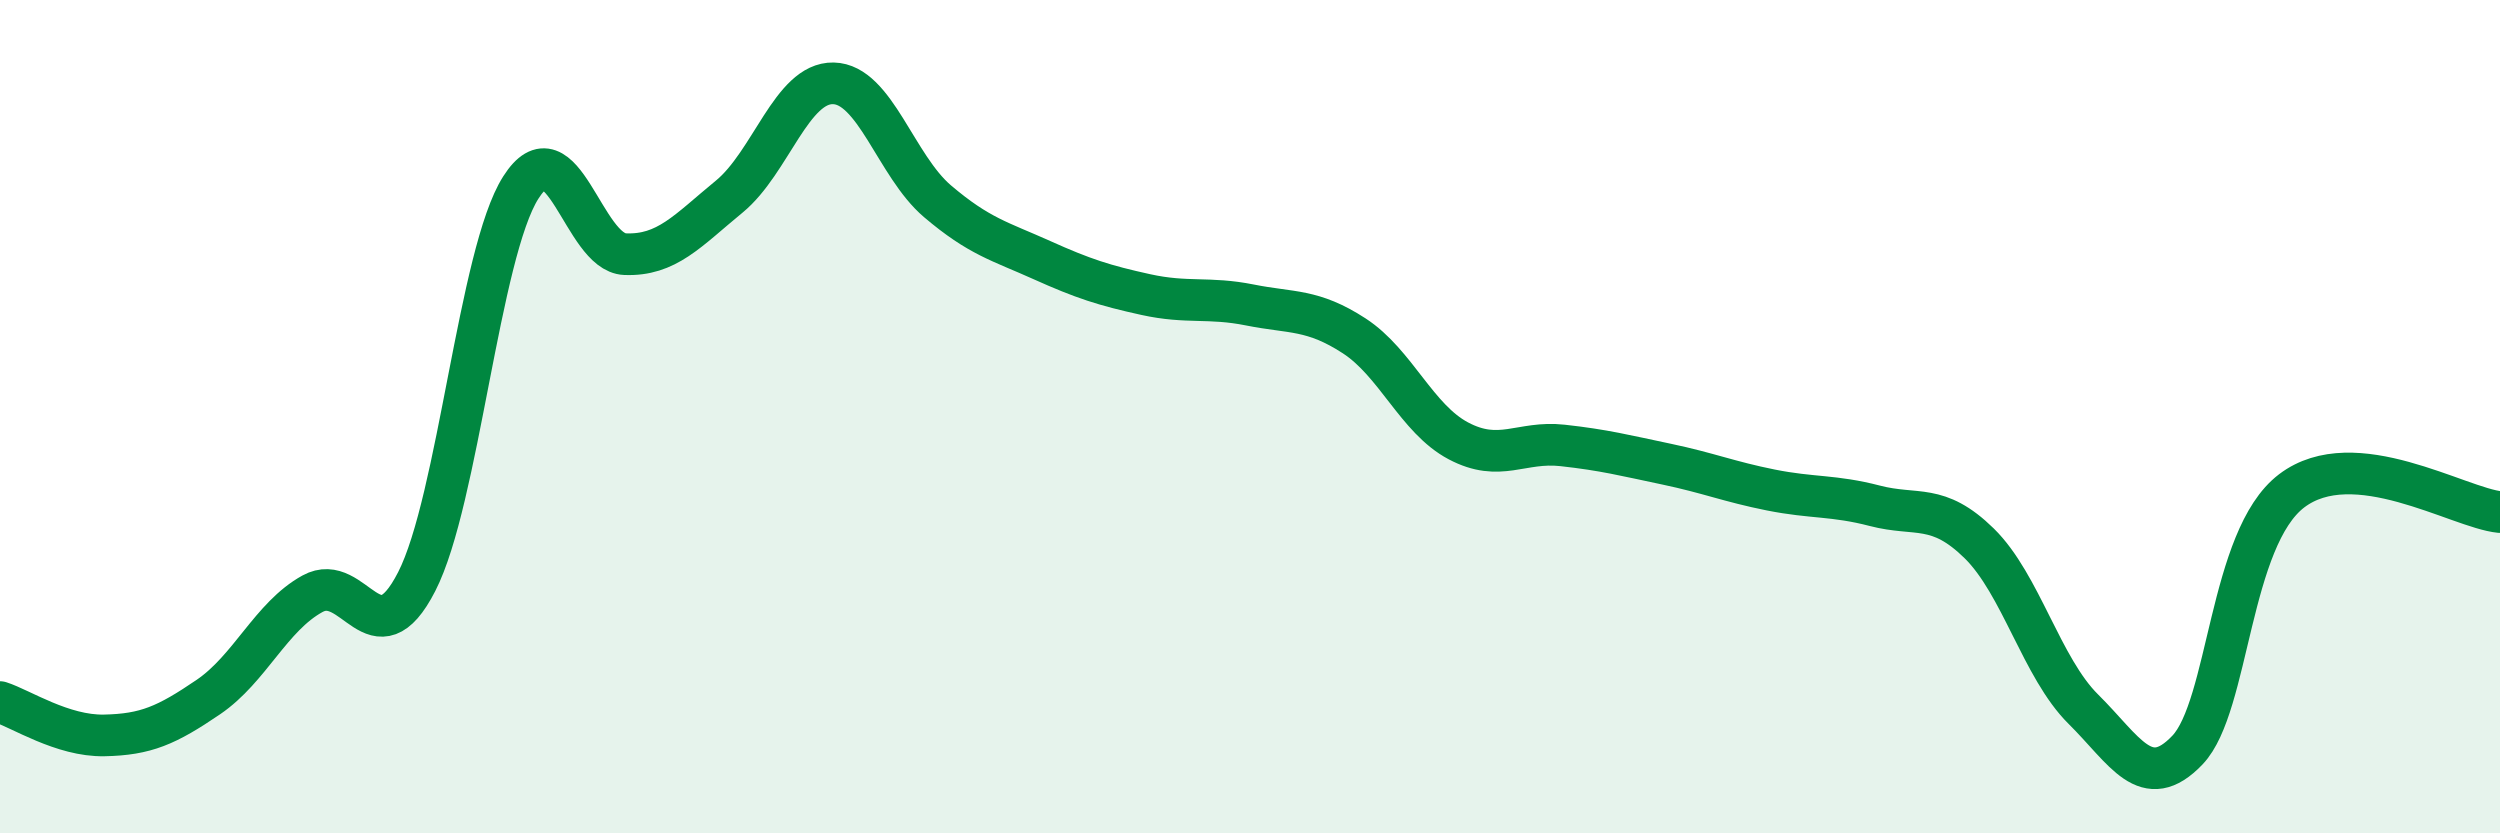 
    <svg width="60" height="20" viewBox="0 0 60 20" xmlns="http://www.w3.org/2000/svg">
      <path
        d="M 0,16.85 C 0.5,17.01 1.5,17.67 2.5,17.65 C 3.5,17.63 4,17.41 5,16.73 C 6,16.05 6.5,14.8 7.5,14.25 C 8.5,13.7 9,15.91 10,13.96 C 11,12.01 11.5,6.07 12.5,4.5 C 13.5,2.93 14,6.06 15,6.1 C 16,6.14 16.5,5.54 17.5,4.72 C 18.5,3.9 19,1.98 20,2 C 21,2.02 21.5,3.98 22.5,4.83 C 23.5,5.68 24,5.79 25,6.24 C 26,6.69 26.5,6.85 27.5,7.07 C 28.5,7.29 29,7.12 30,7.32 C 31,7.52 31.5,7.41 32.5,8.06 C 33.5,8.71 34,10.05 35,10.58 C 36,11.11 36.5,10.58 37.5,10.69 C 38.5,10.8 39,10.93 40,11.14 C 41,11.35 41.5,11.56 42.5,11.76 C 43.5,11.96 44,11.88 45,12.14 C 46,12.4 46.5,12.06 47.5,13.04 C 48.5,14.02 49,16.03 50,17.02 C 51,18.01 51.5,19.05 52.5,18 C 53.5,16.95 53.5,12.92 55,11.78 C 56.5,10.64 59,12.19 60,12.29L60 20L0 20Z"
        fill="#008740"
        opacity="0.1"
        stroke-linecap="round"
        stroke-linejoin="round"
      />
      <path
        d="M 0,16.85 C 0.5,17.01 1.5,17.67 2.5,17.65 C 3.5,17.63 4,17.41 5,16.73 C 6,16.05 6.5,14.8 7.5,14.25 C 8.5,13.7 9,15.91 10,13.96 C 11,12.01 11.5,6.07 12.5,4.5 C 13.5,2.93 14,6.06 15,6.1 C 16,6.14 16.5,5.54 17.5,4.72 C 18.5,3.9 19,1.98 20,2 C 21,2.02 21.5,3.98 22.5,4.83 C 23.5,5.68 24,5.79 25,6.24 C 26,6.69 26.5,6.85 27.5,7.07 C 28.5,7.29 29,7.12 30,7.32 C 31,7.52 31.5,7.41 32.5,8.06 C 33.5,8.71 34,10.05 35,10.58 C 36,11.11 36.5,10.58 37.5,10.69 C 38.5,10.8 39,10.93 40,11.14 C 41,11.35 41.5,11.56 42.5,11.76 C 43.5,11.96 44,11.88 45,12.14 C 46,12.4 46.5,12.06 47.5,13.04 C 48.5,14.02 49,16.03 50,17.02 C 51,18.01 51.5,19.05 52.5,18 C 53.5,16.95 53.5,12.92 55,11.78 C 56.5,10.64 59,12.19 60,12.29"
        stroke="#008740"
        stroke-width="1"
        fill="none"
        stroke-linecap="round"
        stroke-linejoin="round"
      />
    </svg>
  